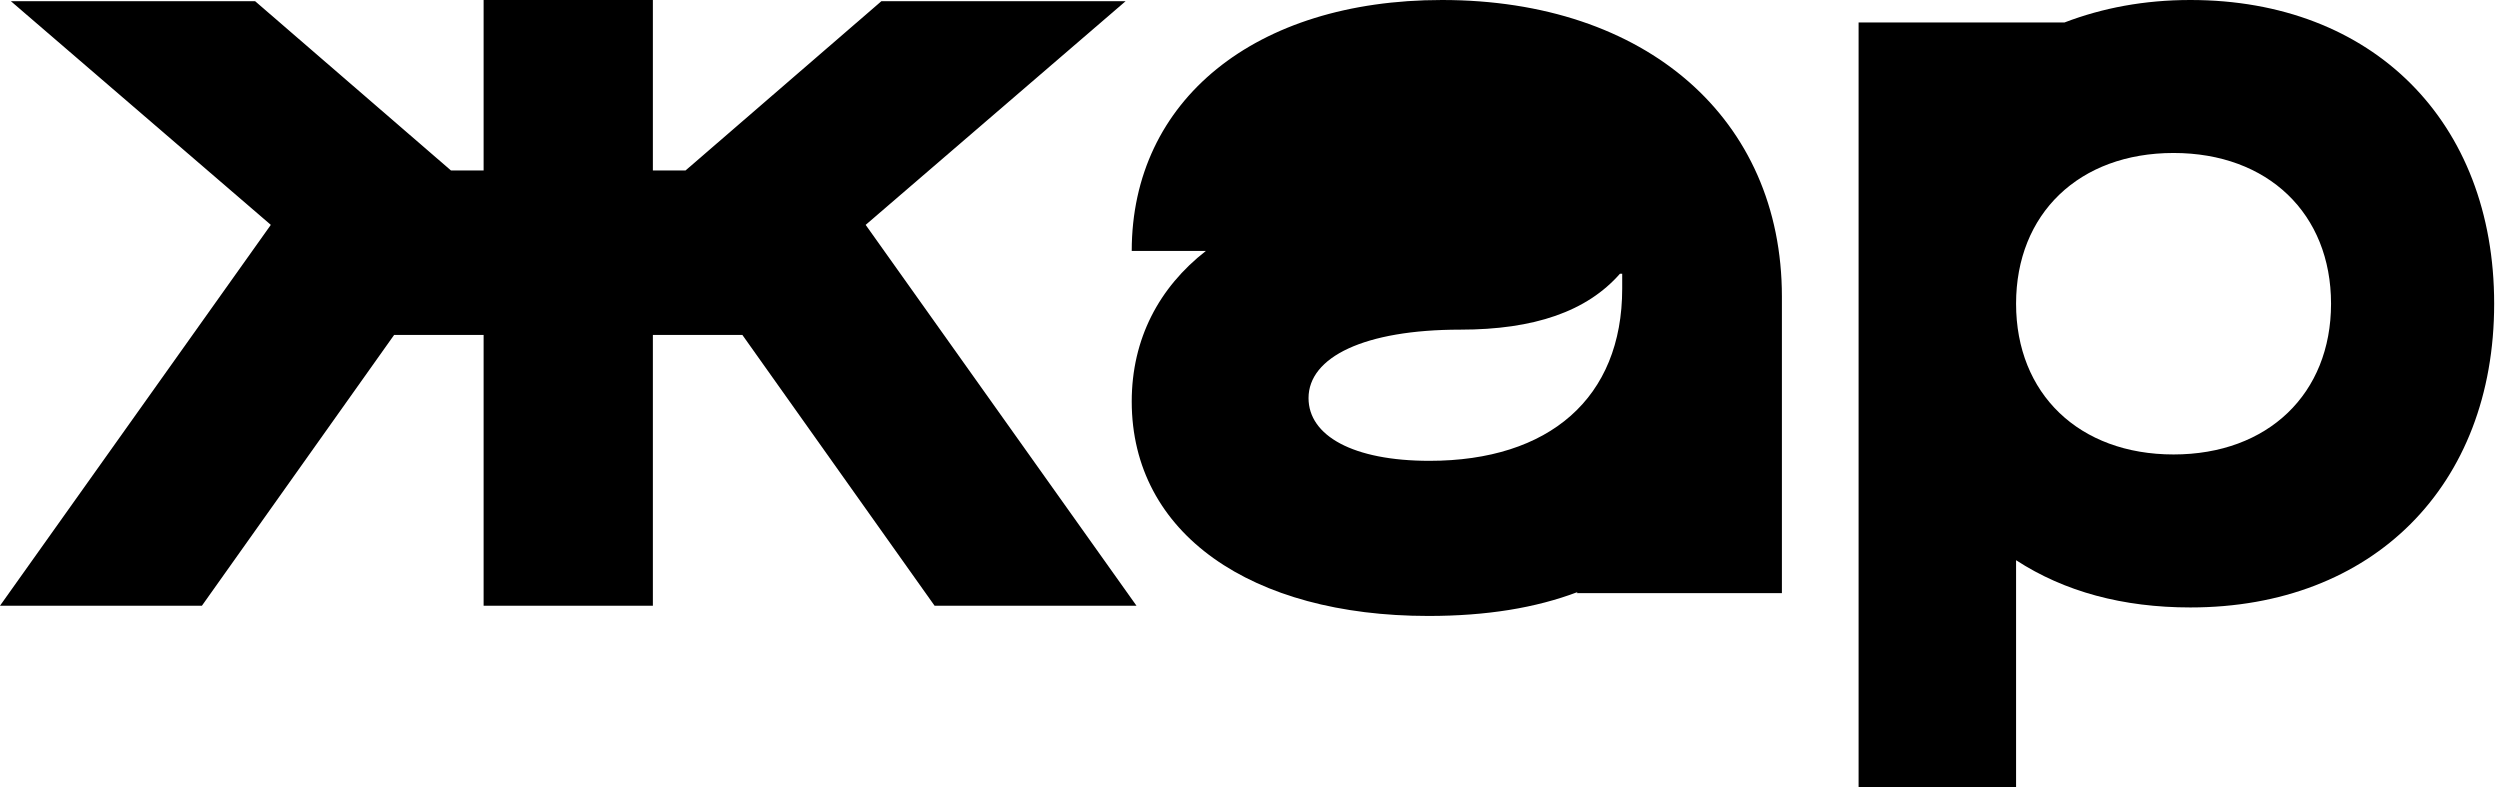 <?xml version="1.0" encoding="UTF-8"?> <svg xmlns="http://www.w3.org/2000/svg" width="254" height="80" viewBox="0 0 254 80" fill="none"><path d="M66.332 0V17.32H69.649L89.548 0.122H114.361L87.951 22.847L115.467 61.541H94.953L75.422 34.026H66.332V61.541H49.135V34.026H40.045L20.514 61.541H0L27.515 22.847L1.106 0.122H25.919L45.818 17.32H49.135V0H66.332Z" fill="black"></path><path d="M114.984 25.496C114.984 10.198 127.5 0 146.506 0C167.25 0 181.041 12.053 181.041 30.131V60.263H160.181L160.297 60.147C156.009 61.77 151.026 62.581 145.115 62.581C127.152 62.581 114.984 54.237 114.984 40.793C114.984 34.419 117.765 29.204 122.517 25.496H114.984ZM132.947 40.446C132.947 44.27 137.466 46.82 145.231 46.82C157.4 46.82 164.816 40.446 164.816 29.32V27.814H164.585C161.224 31.638 155.893 33.492 148.36 33.492C138.625 33.492 132.947 36.274 132.947 40.446Z" fill="black"></path><path d="M188.833 80.003V2.285H209.748C213.634 0.8 217.862 0 222.548 0C241.063 0 253.407 12.343 253.407 30.858C253.407 49.374 241.063 61.717 222.548 61.717C215.691 61.717 209.748 60.117 204.833 56.917V80.003H188.833ZM236.834 30.858C236.834 21.715 230.434 15.543 220.833 15.543C211.233 15.543 204.833 21.715 204.833 30.858C204.833 40.002 211.233 46.173 220.833 46.173C230.434 46.173 236.834 40.002 236.834 30.858Z" fill="black"></path></svg> 